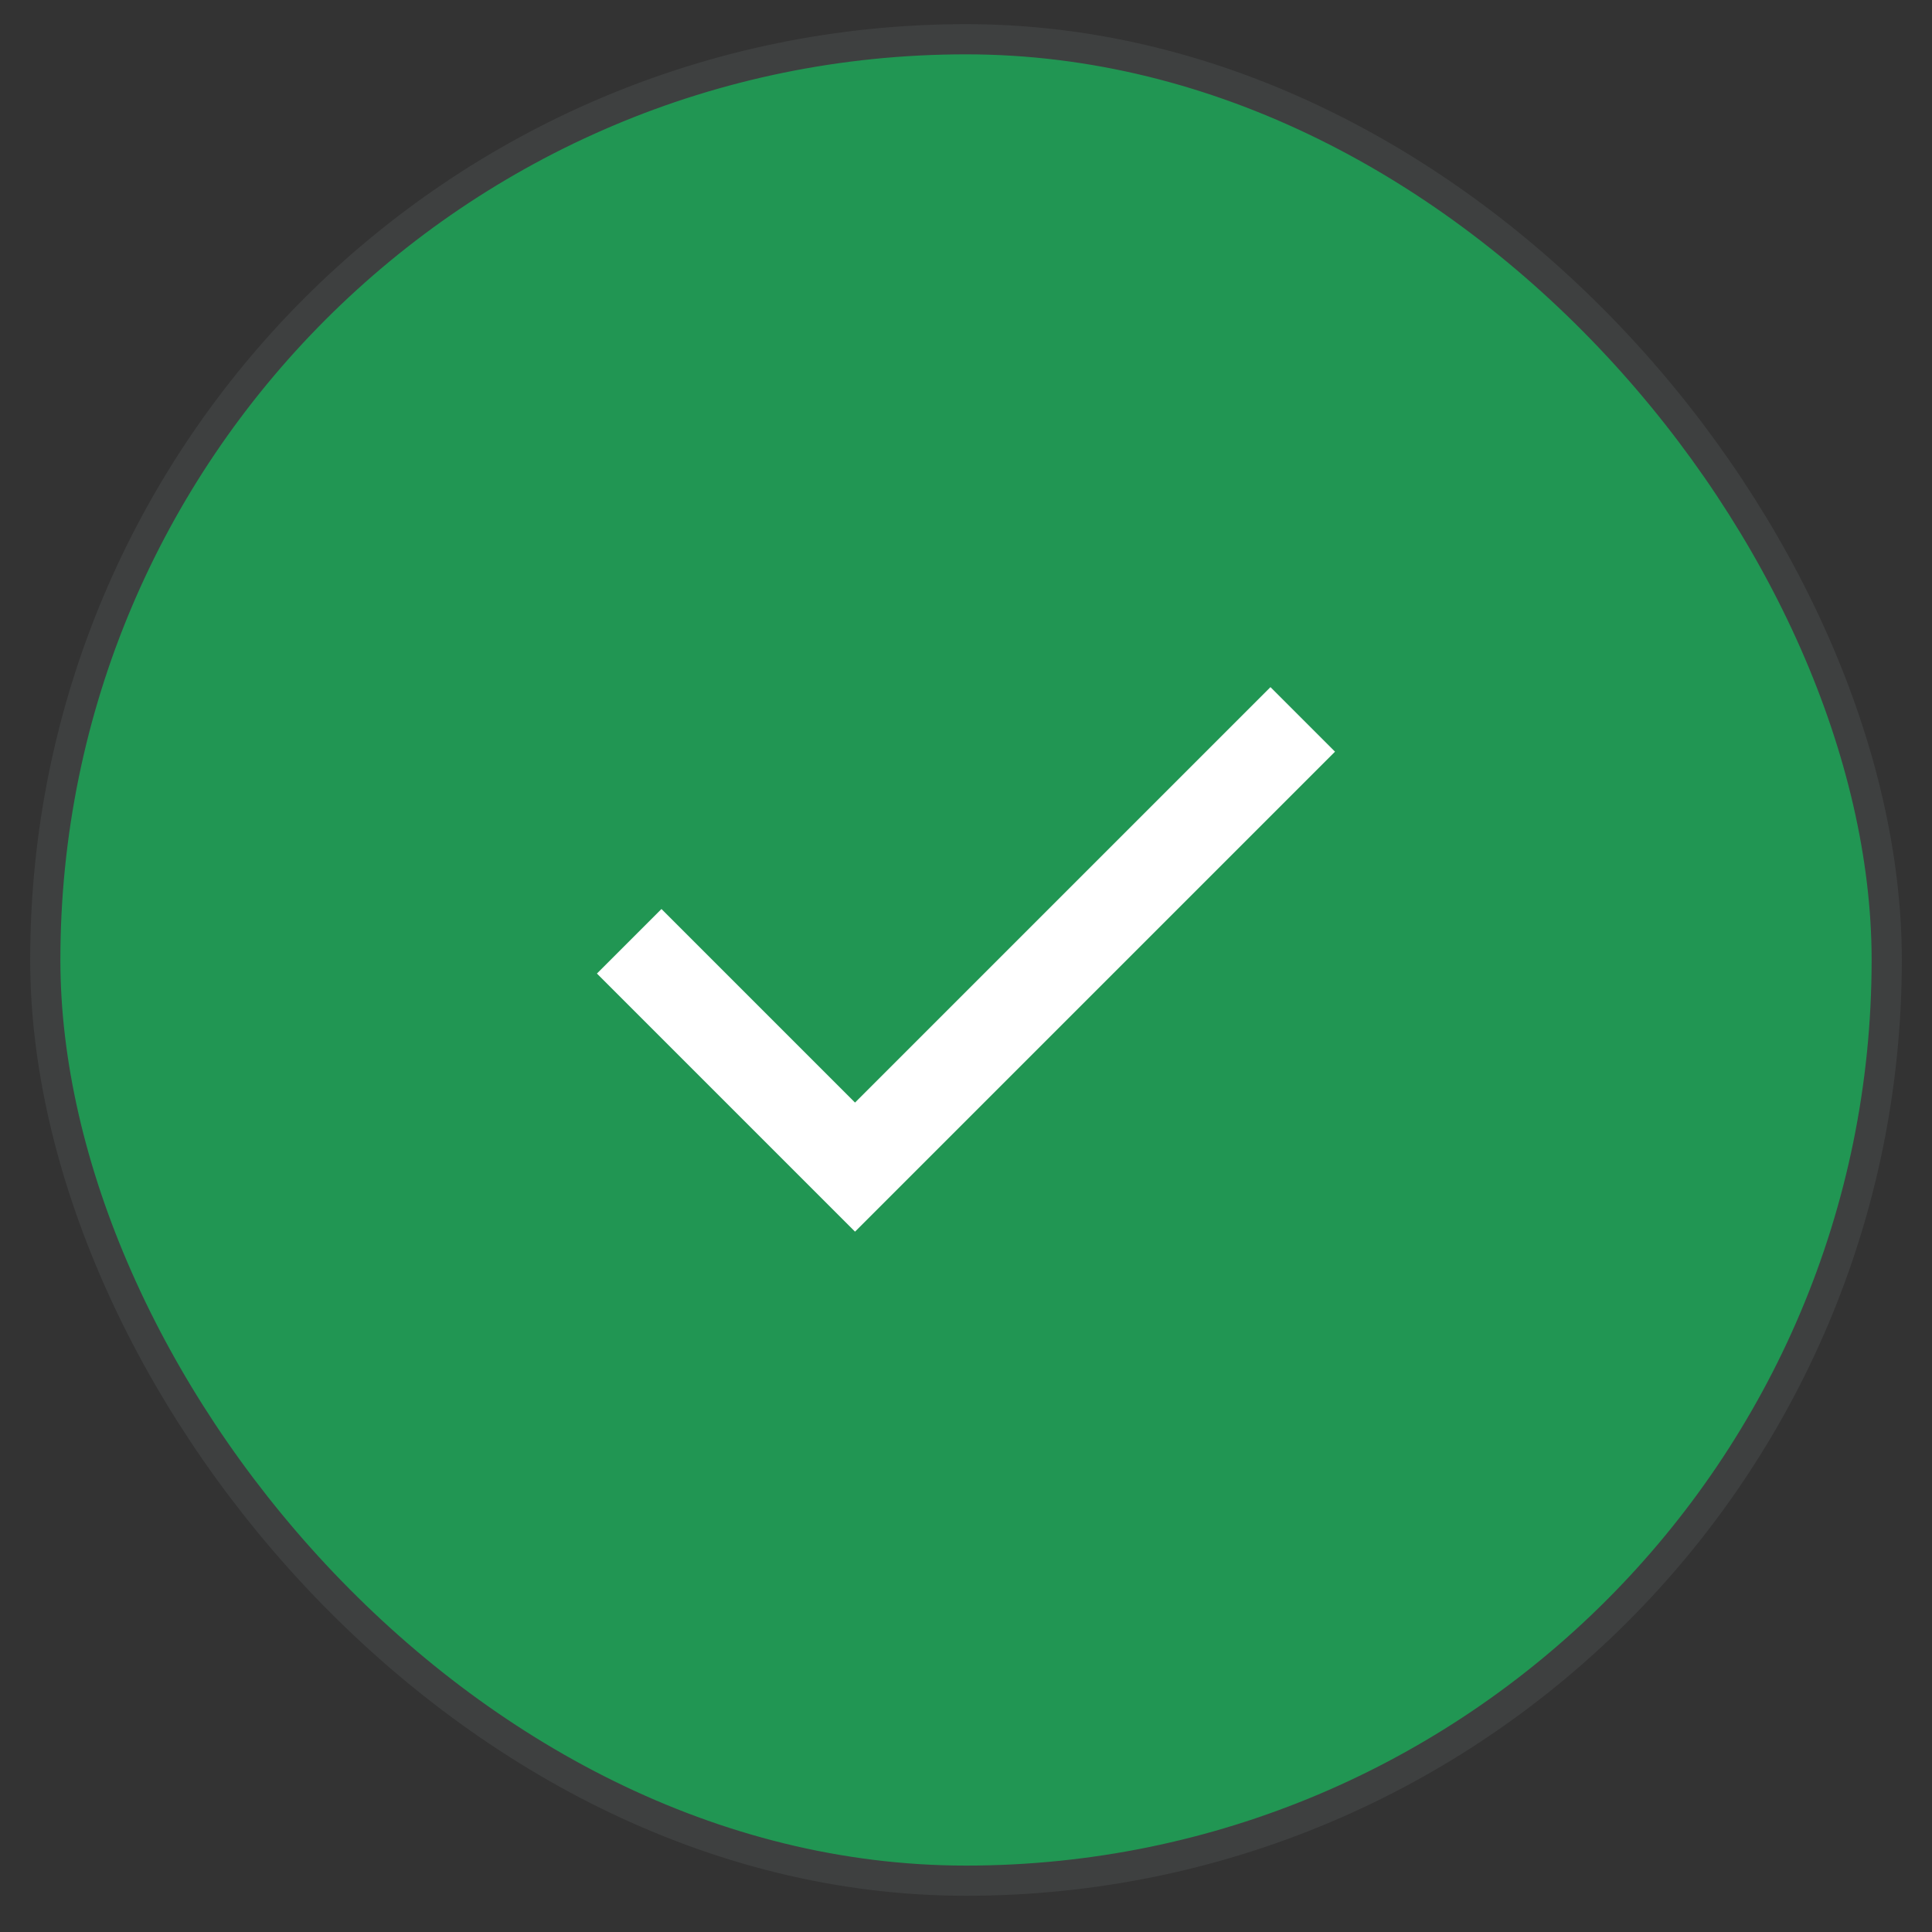 <svg width="32" height="32" viewBox="0 0 32 32" fill="none" xmlns="http://www.w3.org/2000/svg">
<rect x="0" y="0" width="32" height="32" fill="#333333" stroke="none"/>
<rect x="0.75" y="0.65" width="30.5" height="30.5" rx="15.25" fill="#219653"/>
<rect x="0.75" y="0.65" width="30.5" height="30.5" rx="15.25" stroke="#3E4040" stroke-width="0.5"/>
<mask id="mask0_11768_47999" style="mask-type:alpha" maskUnits="userSpaceOnUse" x="7" y="6" width="18" height="19">
<rect x="7" y="6.9" width="18" height="18" fill="#D9D9D9"/>
</mask>
<g mask="url(#mask0_11768_47999)">
<path d="M14.162 20.4L9.887 16.125L10.956 15.056L14.162 18.262L21.043 11.381L22.112 12.45L14.162 20.4Z" fill="white"/>
</g>
</svg>
